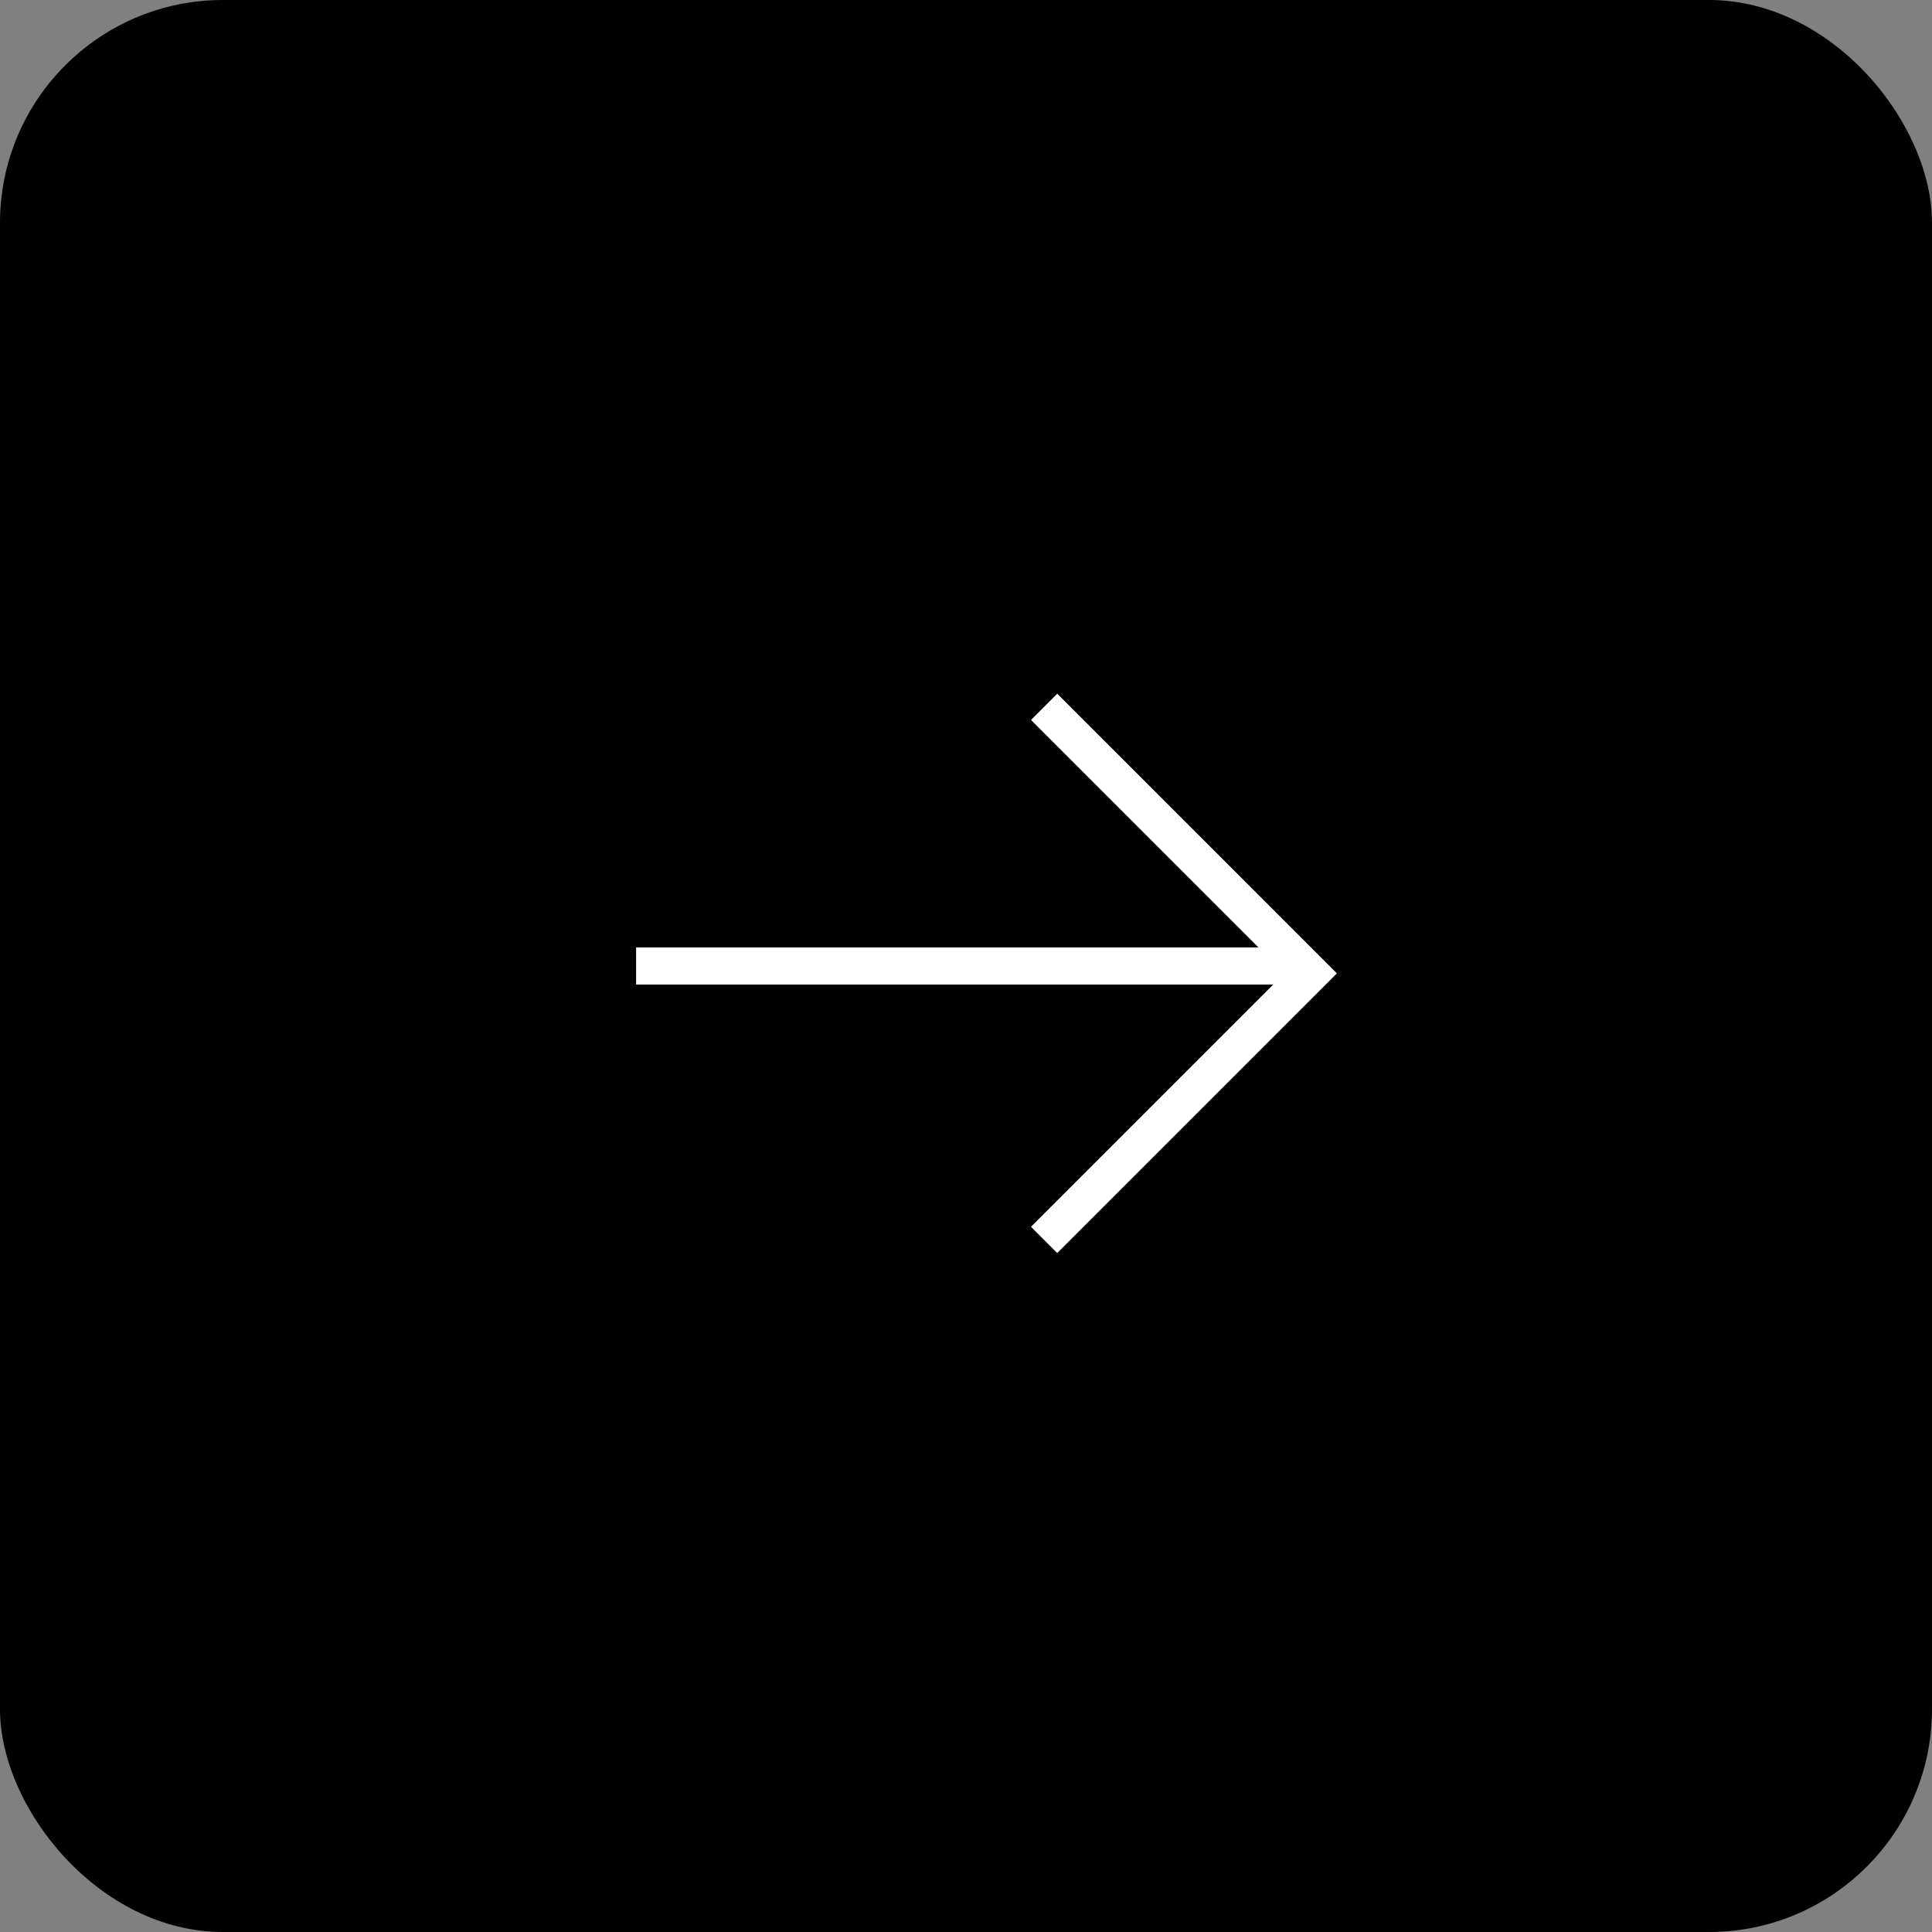 <?xml version="1.0" encoding="UTF-8"?> <svg xmlns="http://www.w3.org/2000/svg" width="52" height="52" viewBox="0 0 52 52" fill="none"><rect x="0" y="0" width="52" height="52" fill="#808080" stroke="none"/> <rect width="52" height="52" rx="6" fill="black"></rect> <path d="M17.121 26L34.877 26" stroke="white"></path> <path d="M28.102 19.024L35.276 26.199L28.102 33.373" stroke="white"></path> </svg> 